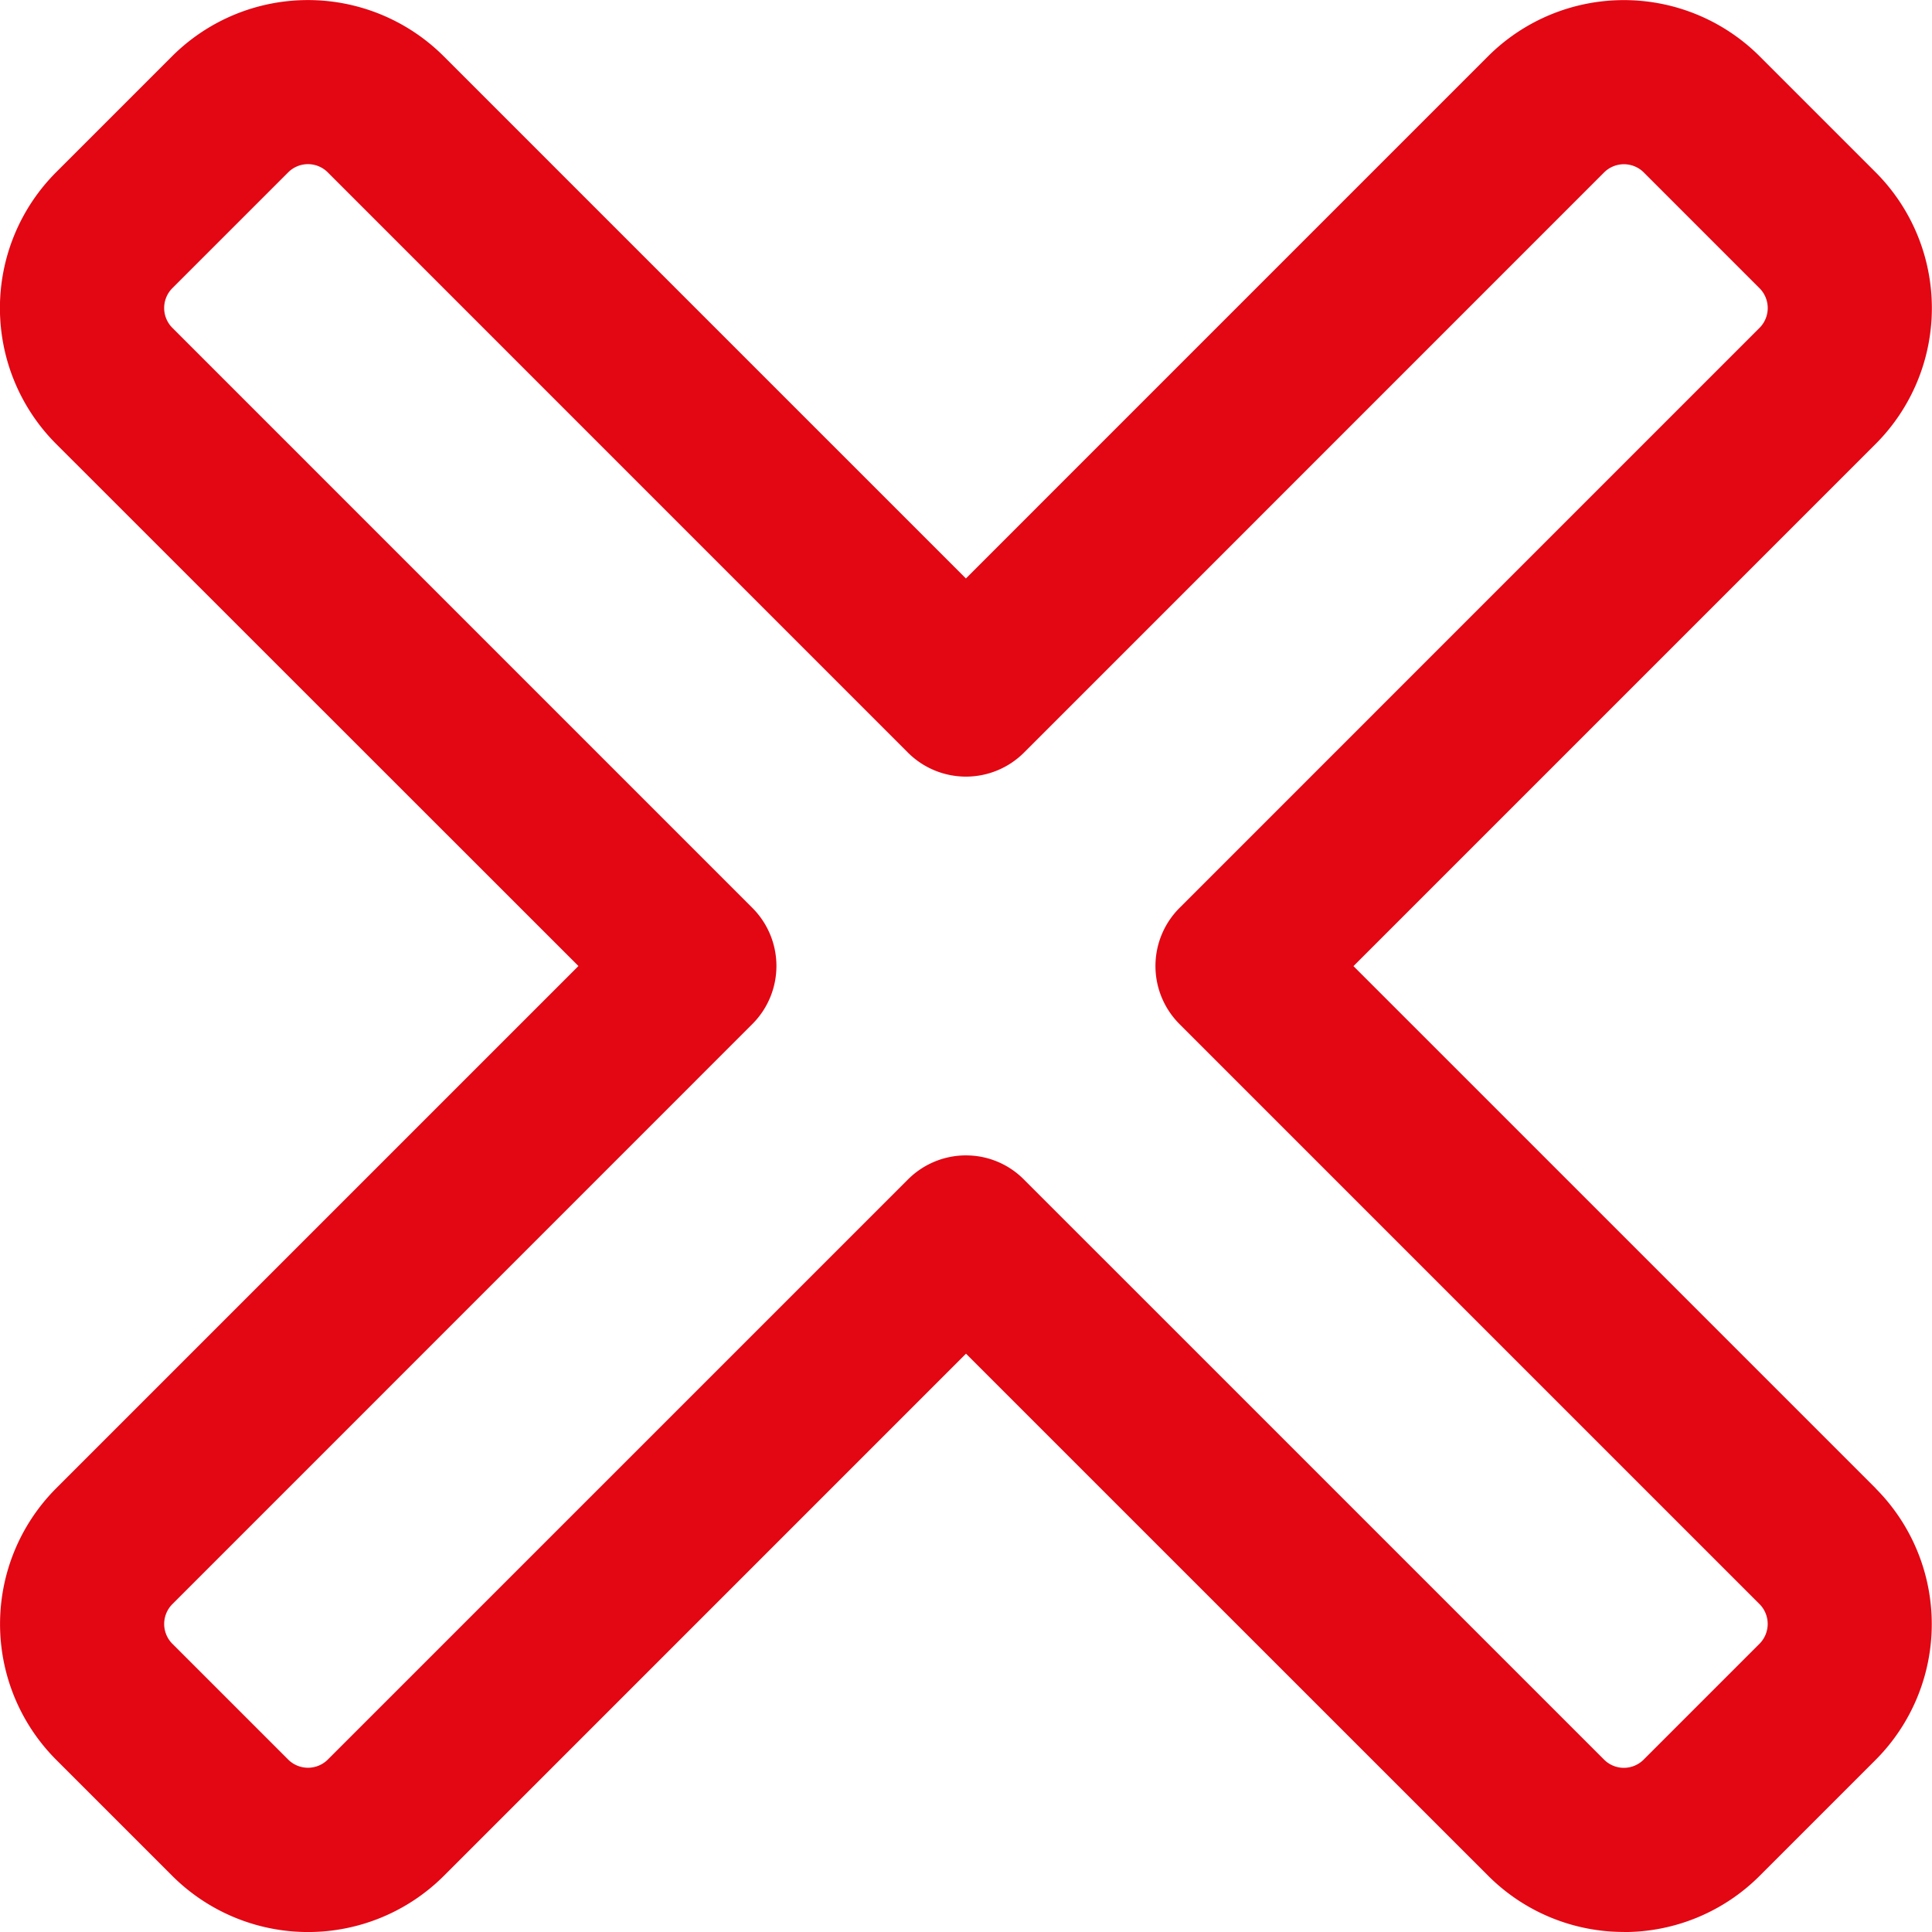 <svg xmlns="http://www.w3.org/2000/svg" id="Group_832" data-name="Group 832" width="80" height="80.001" viewBox="0 0 80 80.001"><path id="Path_957" data-name="Path 957" d="M922.124,1523.467a7.936,7.936,0,0,1-5.616-2.321l-21.628-21.624-21.623,21.624a7.959,7.959,0,0,1-11.242,0l-4.811-4.811a7.958,7.958,0,0,1,0-11.237l21.628-21.628L857.2,1461.847a7.962,7.962,0,0,1,0-11.242l4.811-4.811a7.958,7.958,0,0,1,11.237,0l21.628,21.628,21.623-21.624a7.958,7.958,0,0,1,11.242,0l4.811,4.811a7.958,7.958,0,0,1,0,11.237l-21.628,21.628,21.624,21.623s0,0,0,.005a7.958,7.958,0,0,1,0,11.237l-4.811,4.811a7.939,7.939,0,0,1-5.621,2.321Zm-27.244-32.155a3.365,3.365,0,0,1,2.4,1l24.027,24.025a1.158,1.158,0,0,0,1.627,0l4.809-4.809a1.166,1.166,0,0,0,0-1.632l-24.022-24.022a3.4,3.4,0,0,1,0-4.809l24.025-24.027a1.163,1.163,0,0,0,0-1.627l-4.809-4.81a1.164,1.164,0,0,0-1.632.005l-24.022,24.025a3.4,3.4,0,0,1-4.809,0L868.446,1450.6a1.158,1.158,0,0,0-1.627,0l-4.81,4.809a1.164,1.164,0,0,0,.005,1.632l24.02,24.022a3.4,3.4,0,0,1,0,4.809L862.01,1509.9a1.163,1.163,0,0,0,0,1.627l4.81,4.809a1.164,1.164,0,0,0,1.632-.005l24.022-24.02a3.392,3.392,0,0,1,2.407-1Zm0,0" transform="translate(-854.88 -1443.469)" fill="#e30613"></path></svg>